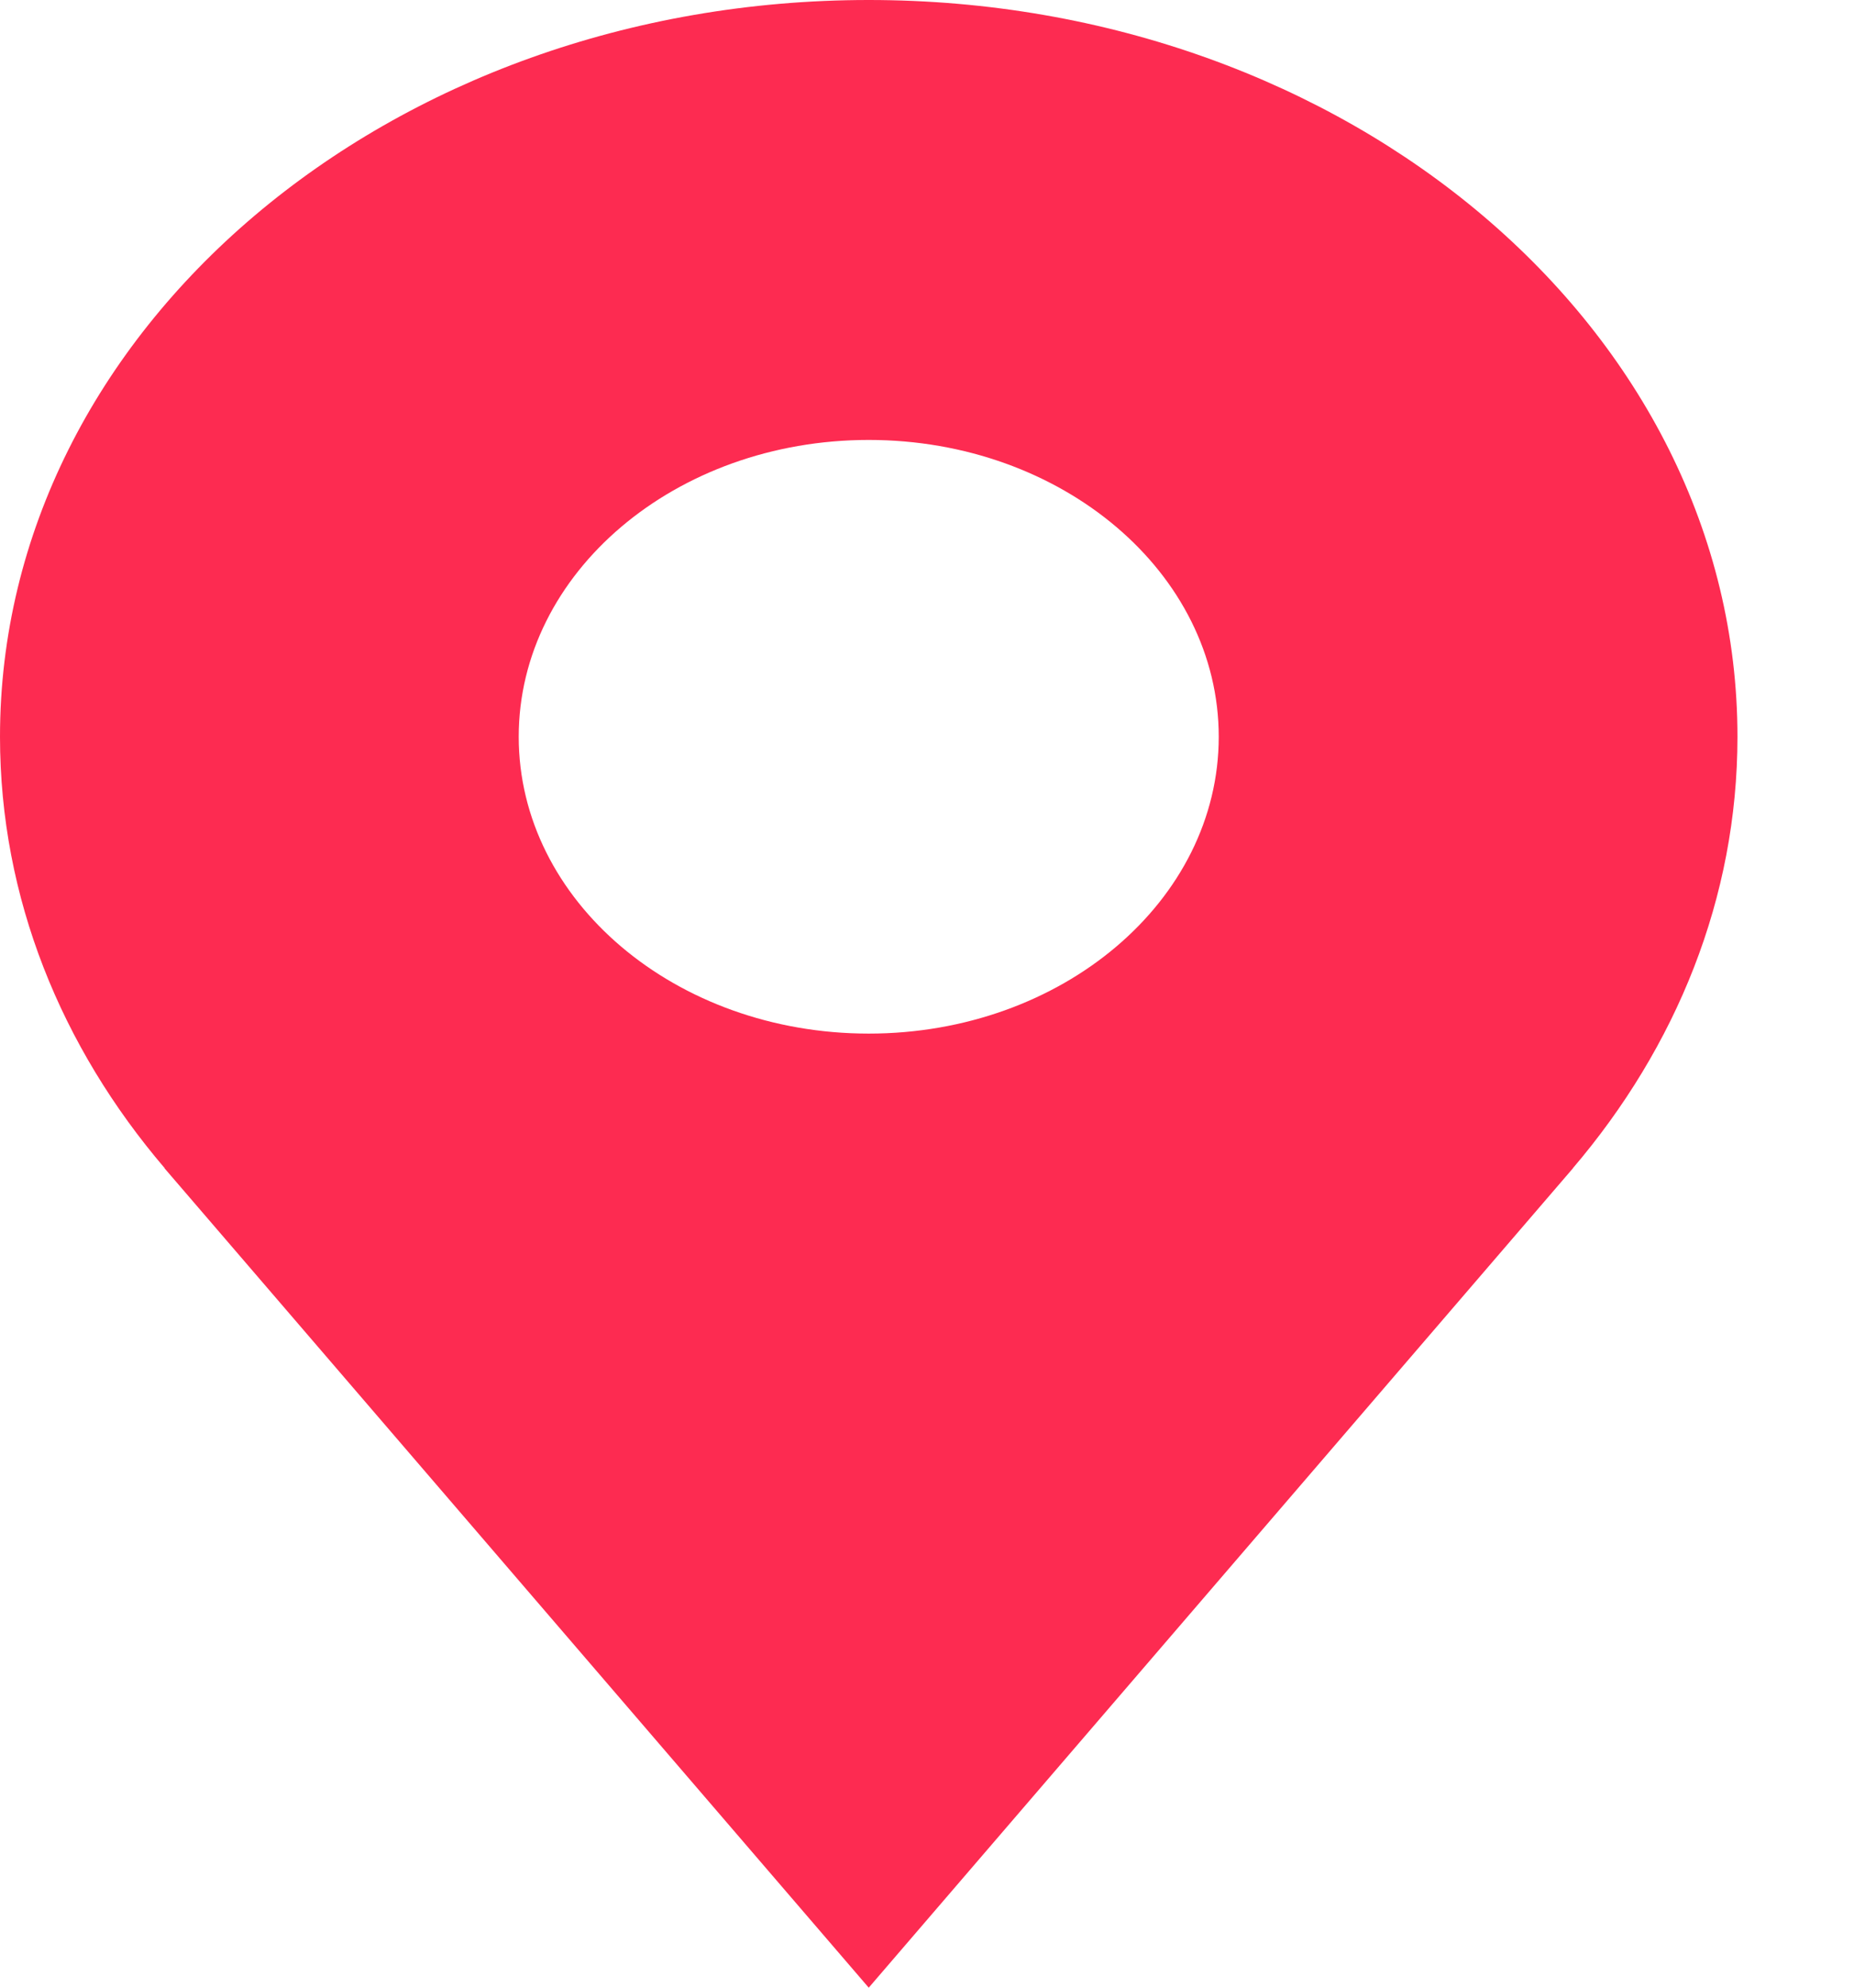 <svg width="14" height="15" viewBox="0 0 14 15" fill="none" xmlns="http://www.w3.org/2000/svg">
<path d="M13.12 5.56C13.12 2.489 10.183 0 6.56 0C2.937 0 0 2.489 0 5.56C0 6.776 0.462 7.901 1.244 8.816L1.242 8.816L6.56 15L11.878 8.816L11.877 8.816C12.658 7.901 13.12 6.776 13.12 5.56ZM6.56 7.8C5.1 7.8 3.917 6.797 3.917 5.56C3.917 4.323 5.1 3.32 6.56 3.32C8.02 3.32 9.203 4.323 9.203 5.56C9.203 6.797 8.02 7.8 6.56 7.8Z" fill="#FD2B51"/>
</svg>
